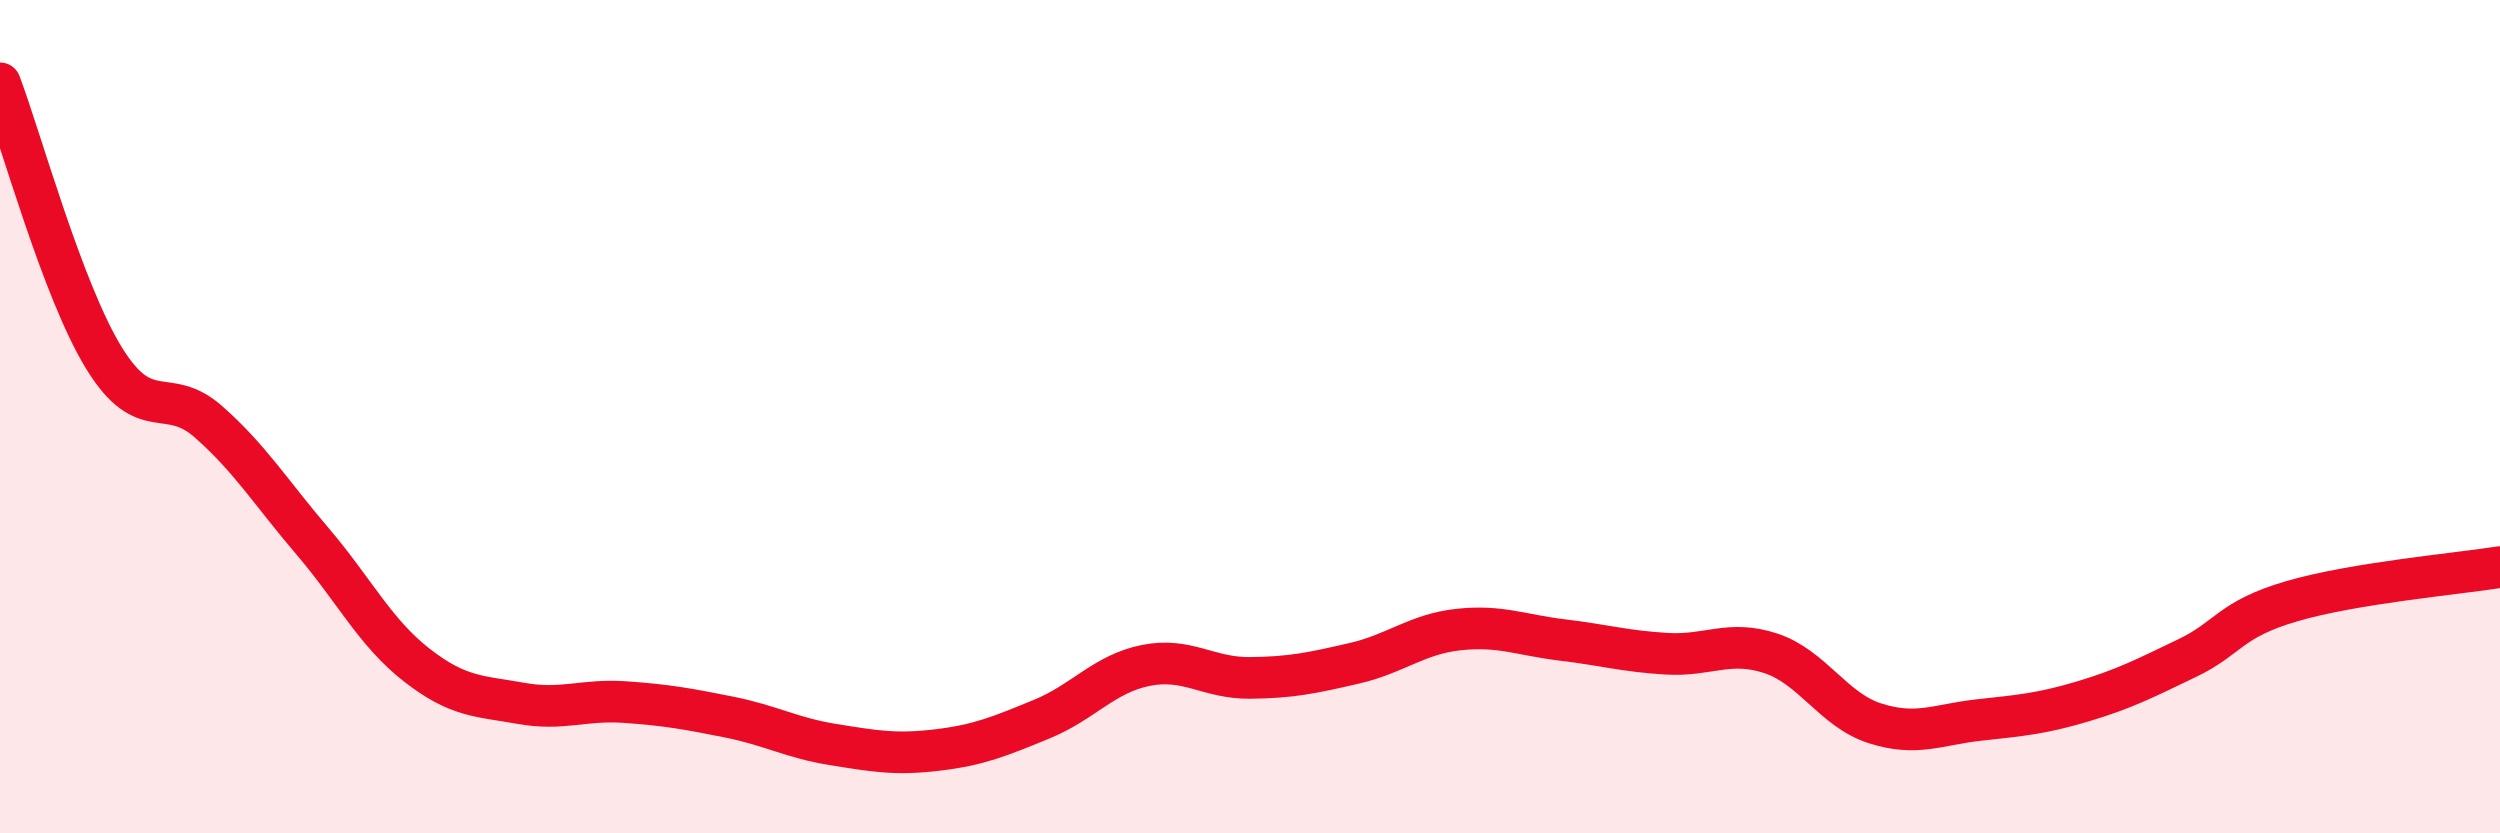 
    <svg width="60" height="20" viewBox="0 0 60 20" xmlns="http://www.w3.org/2000/svg">
      <path
        d="M 0,2 C 0.5,3.32 1.5,6.98 2.5,8.6 C 3.5,10.22 4,9.24 5,10.12 C 6,11 6.5,11.82 7.5,12.99 C 8.5,14.16 9,15.18 10,15.96 C 11,16.74 11.5,16.7 12.5,16.88 C 13.5,17.06 14,16.78 15,16.85 C 16,16.92 16.5,17.01 17.5,17.21 C 18.5,17.41 19,17.71 20,17.87 C 21,18.03 21.5,18.12 22.5,18 C 23.5,17.88 24,17.67 25,17.26 C 26,16.85 26.5,16.17 27.5,15.97 C 28.5,15.77 29,16.28 30,16.27 C 31,16.26 31.5,16.15 32.5,15.92 C 33.5,15.69 34,15.22 35,15.11 C 36,15 36.5,15.24 37.5,15.36 C 38.5,15.48 39,15.63 40,15.69 C 41,15.75 41.5,15.35 42.5,15.68 C 43.5,16.01 44,17.04 45,17.36 C 46,17.68 46.5,17.39 47.5,17.28 C 48.5,17.17 49,17.13 50,16.83 C 51,16.53 51.5,16.27 52.5,15.79 C 53.5,15.31 53.5,14.87 55,14.43 C 56.5,13.99 59,13.77 60,13.61L60 20L0 20Z"
        fill="#EB0A25"
        opacity="0.1"
        stroke-linecap="round"
        stroke-linejoin="round"
      />
      <path
        d="M 0,2 C 0.5,3.32 1.5,6.98 2.5,8.6 C 3.5,10.22 4,9.24 5,10.12 C 6,11 6.5,11.82 7.5,12.99 C 8.5,14.16 9,15.18 10,15.96 C 11,16.74 11.5,16.7 12.5,16.88 C 13.5,17.06 14,16.78 15,16.85 C 16,16.92 16.5,17.01 17.5,17.21 C 18.5,17.41 19,17.71 20,17.87 C 21,18.03 21.5,18.12 22.5,18 C 23.5,17.88 24,17.67 25,17.26 C 26,16.85 26.5,16.17 27.5,15.97 C 28.5,15.77 29,16.28 30,16.27 C 31,16.26 31.5,16.15 32.5,15.92 C 33.5,15.69 34,15.22 35,15.11 C 36,15 36.5,15.24 37.5,15.36 C 38.5,15.48 39,15.63 40,15.69 C 41,15.75 41.5,15.35 42.5,15.68 C 43.5,16.01 44,17.04 45,17.36 C 46,17.68 46.5,17.39 47.5,17.28 C 48.5,17.17 49,17.13 50,16.83 C 51,16.53 51.5,16.27 52.5,15.79 C 53.5,15.31 53.5,14.87 55,14.43 C 56.5,13.99 59,13.77 60,13.61"
        stroke="#EB0A25"
        stroke-width="1"
        fill="none"
        stroke-linecap="round"
        stroke-linejoin="round"
      />
    </svg>
  